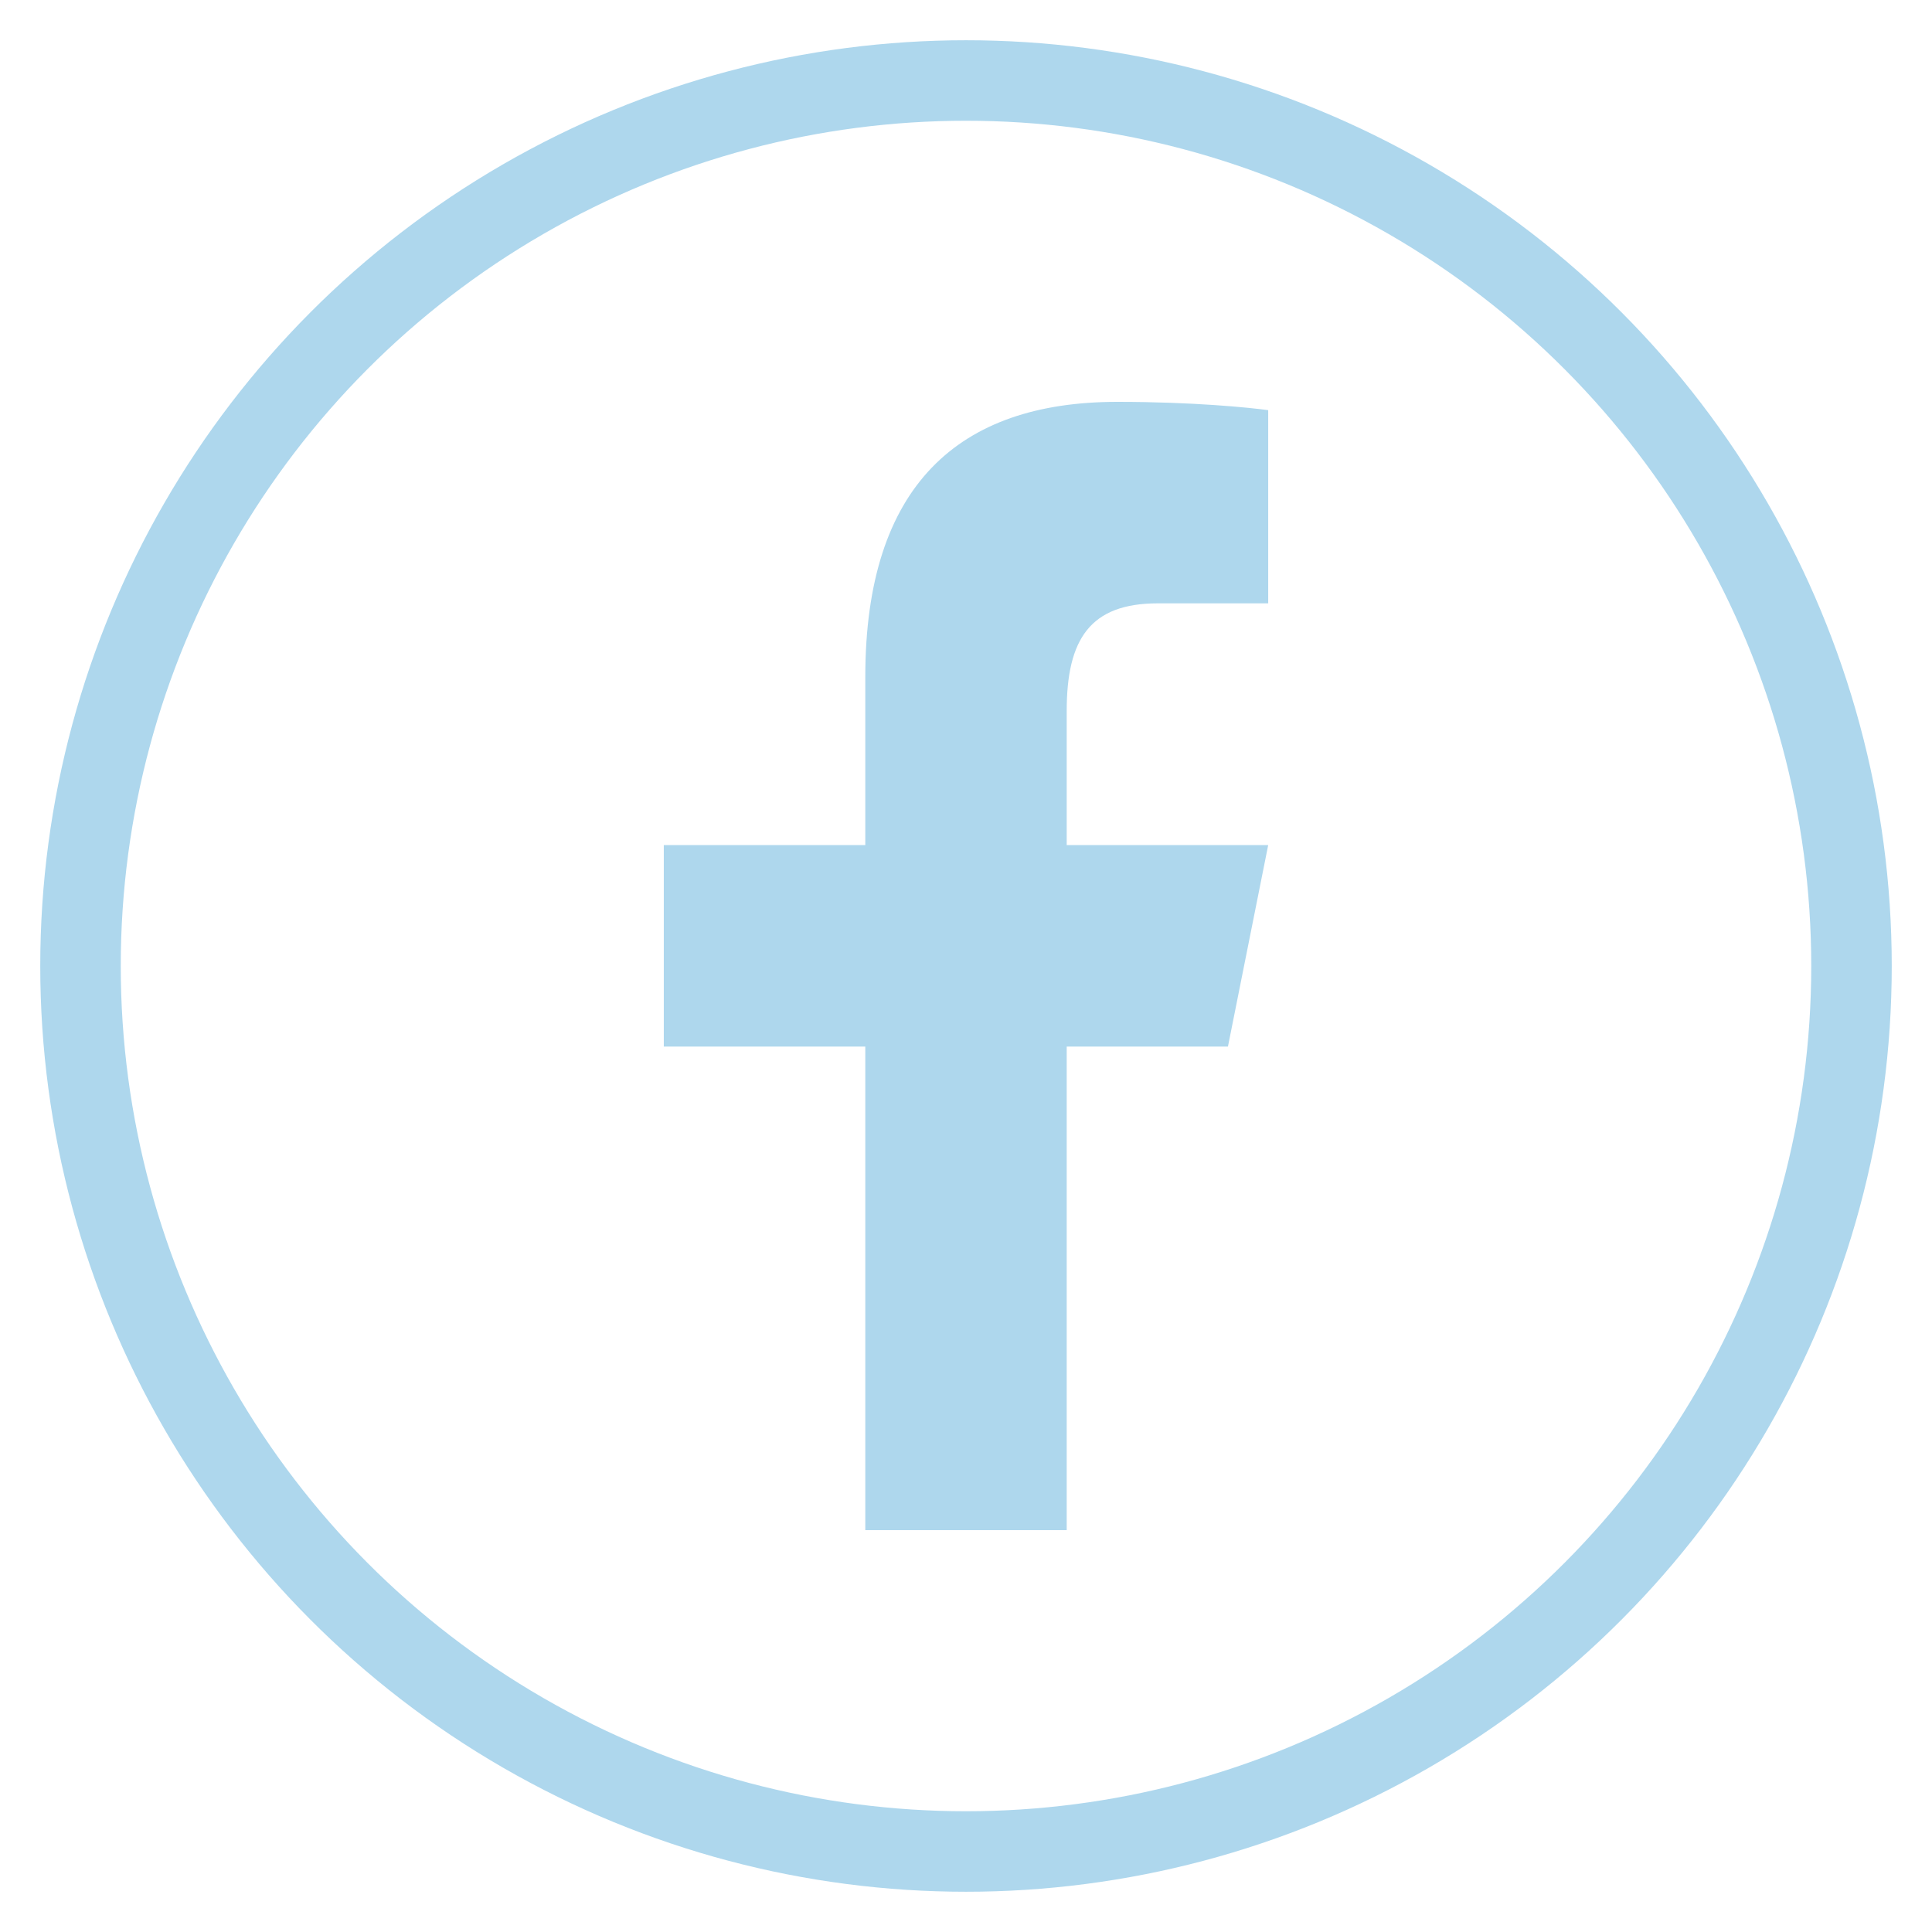 <svg width="24" height="24" viewBox="0 0 24 24" fill="none" xmlns="http://www.w3.org/2000/svg">
<circle cx="12" cy="12" r="11" stroke="#AED7ED"/>
<path d="M13.879 4.992C11.906 4.992 10.749 6.035 10.749 8.409V10.498H8.246V13.001H10.749V19.008H13.251V13.001H15.254L15.754 10.498H13.251V8.832C13.251 7.938 13.543 7.495 14.383 7.495H15.754V5.095C15.517 5.063 14.826 4.992 13.879 4.992Z" fill="#AED7ED"/>
</svg>
